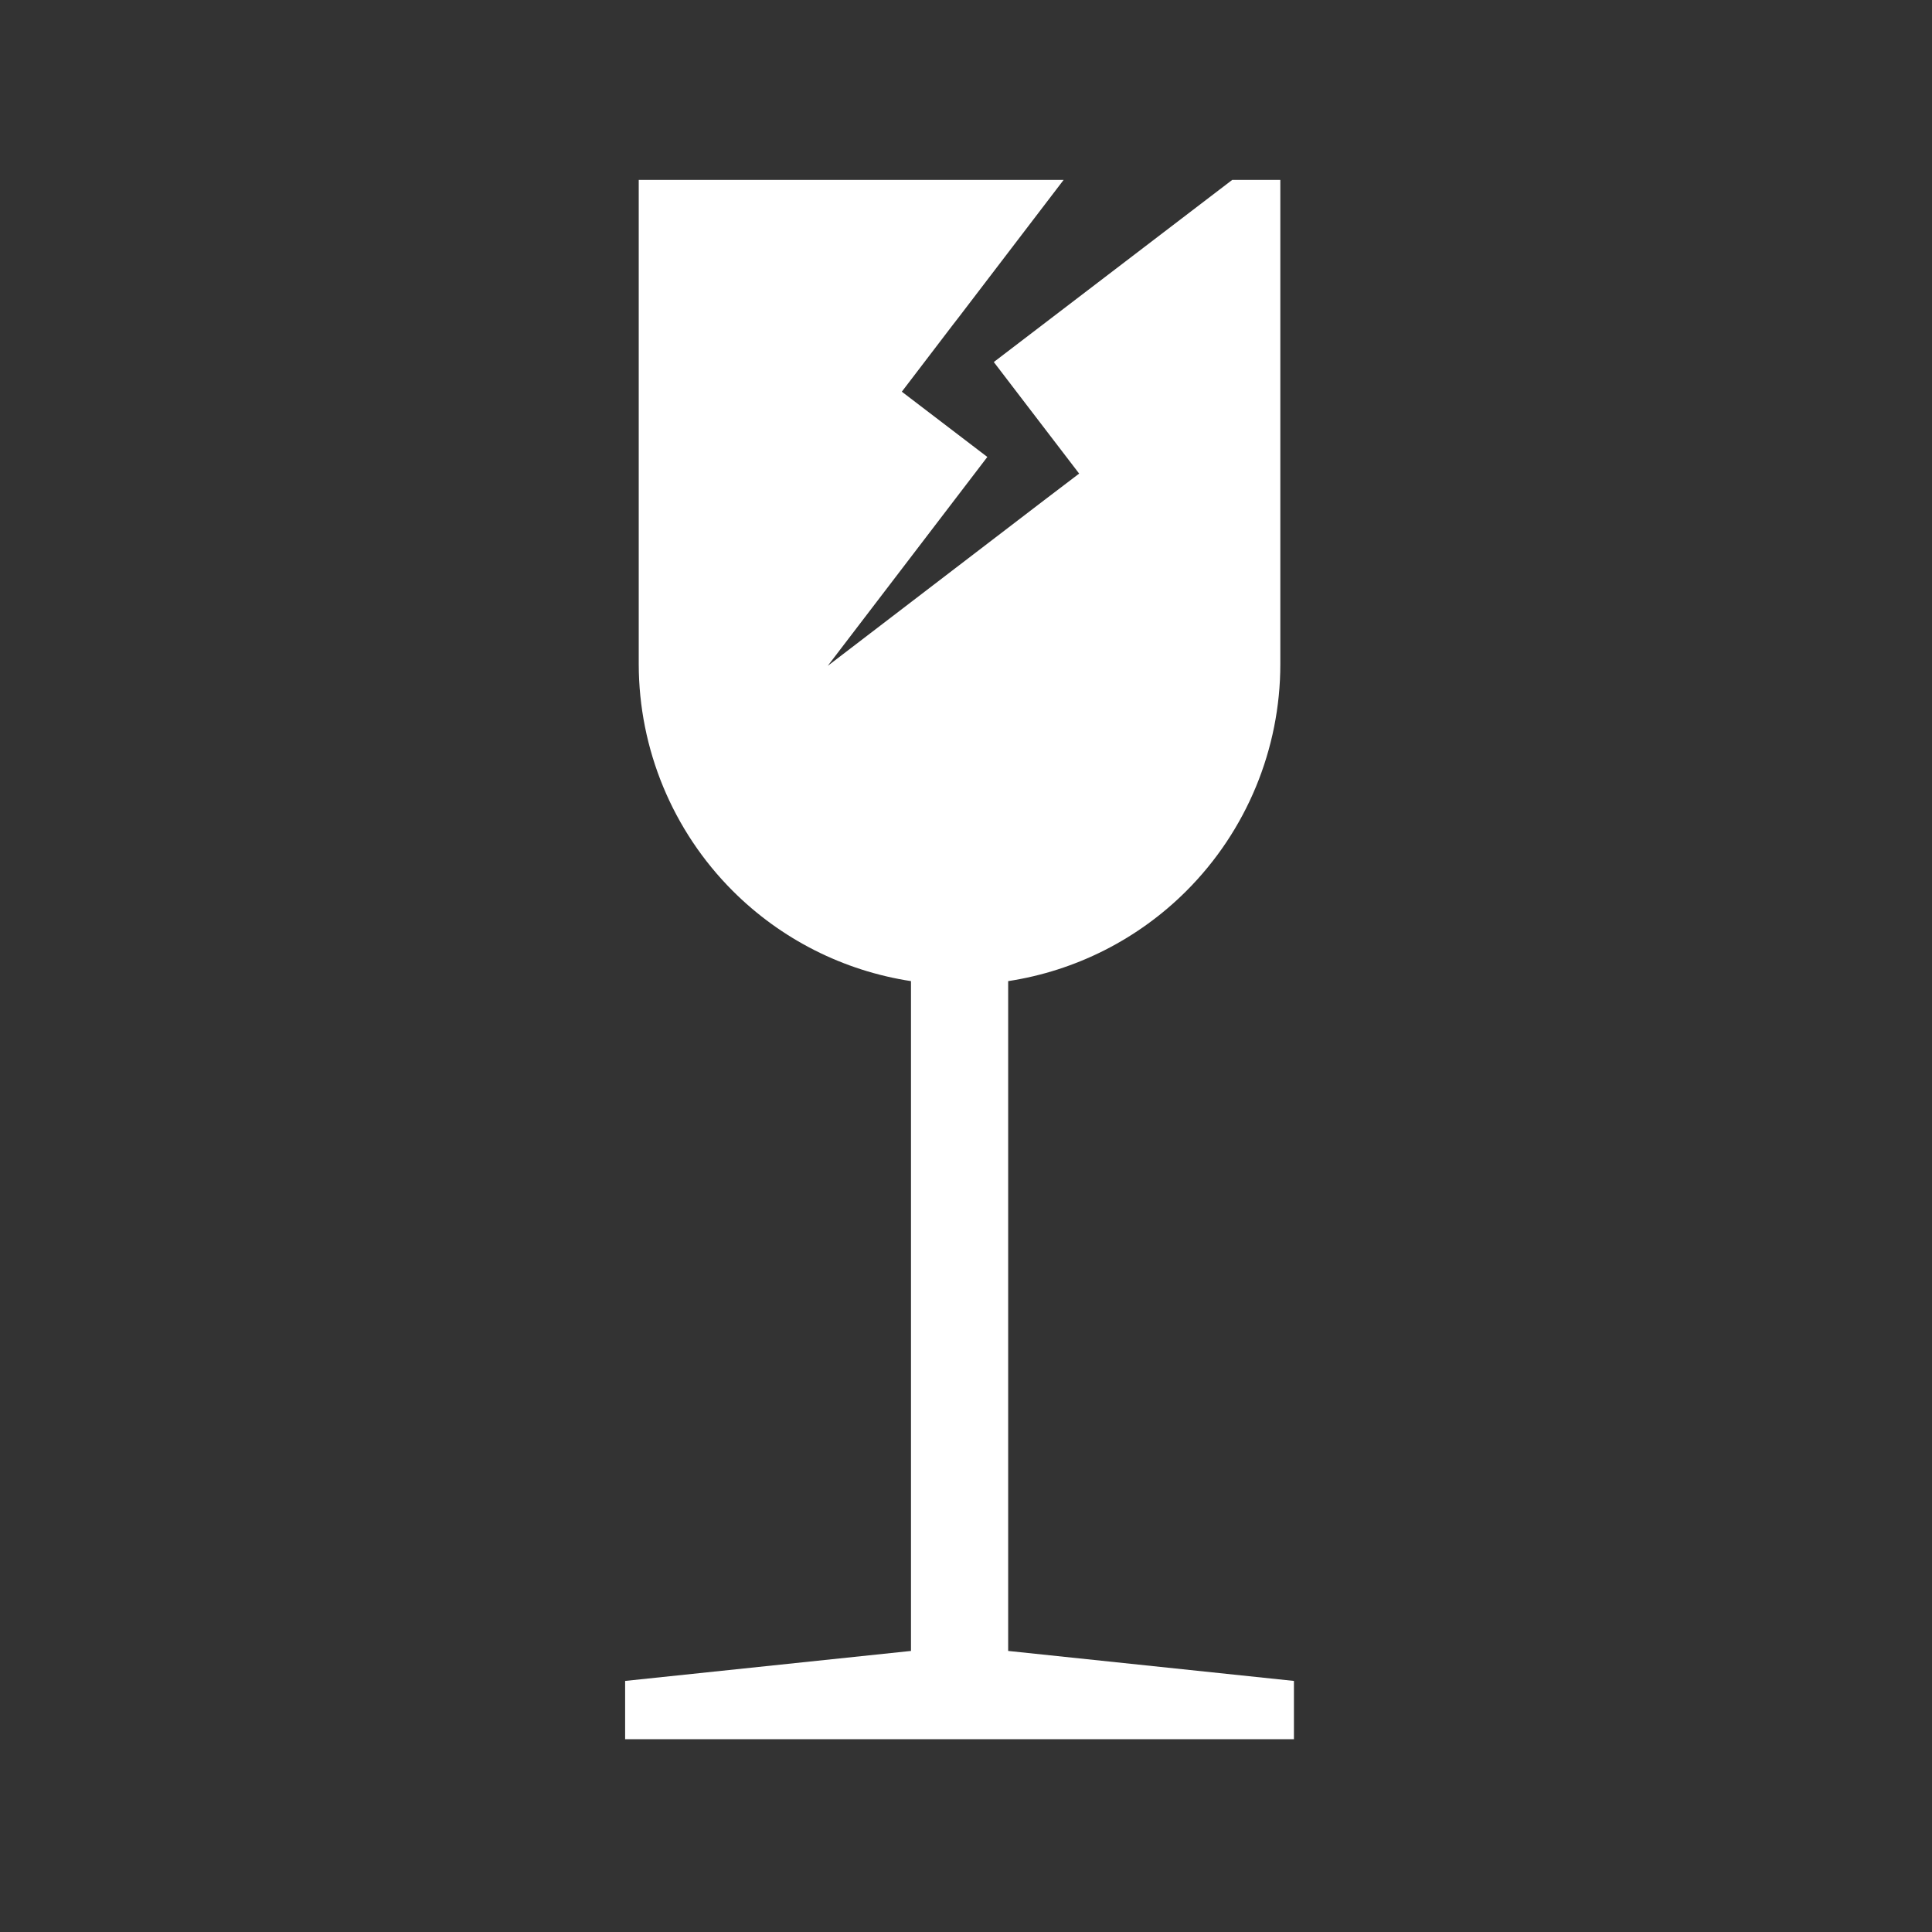 <?xml version="1.0" encoding="UTF-8"?> <svg xmlns="http://www.w3.org/2000/svg" width="23" height="23" viewBox="0 0 23 23" fill="none"><rect x="0" y="0" width="23" height="23" fill="#333333" stroke="none"/><path d="M15.242 7.906C15.242 8.918 14.84 9.89 14.124 10.606C13.549 11.181 12.806 11.557 12.002 11.68V19.654L15.404 20.011V20.705H7.442V20.011L10.845 19.654V11.68C10.041 11.557 9.298 11.181 8.723 10.606C8.007 9.89 7.605 8.918 7.604 7.906V2.142H12.662L11.418 3.771L11.342 3.869L10.736 4.663L11.053 4.905L11.754 5.44L9.854 7.927L12.429 5.956L12.847 5.638L12.224 4.824L11.831 4.31L14.669 2.142H15.242V7.906Z" fill="white"></path></svg> 